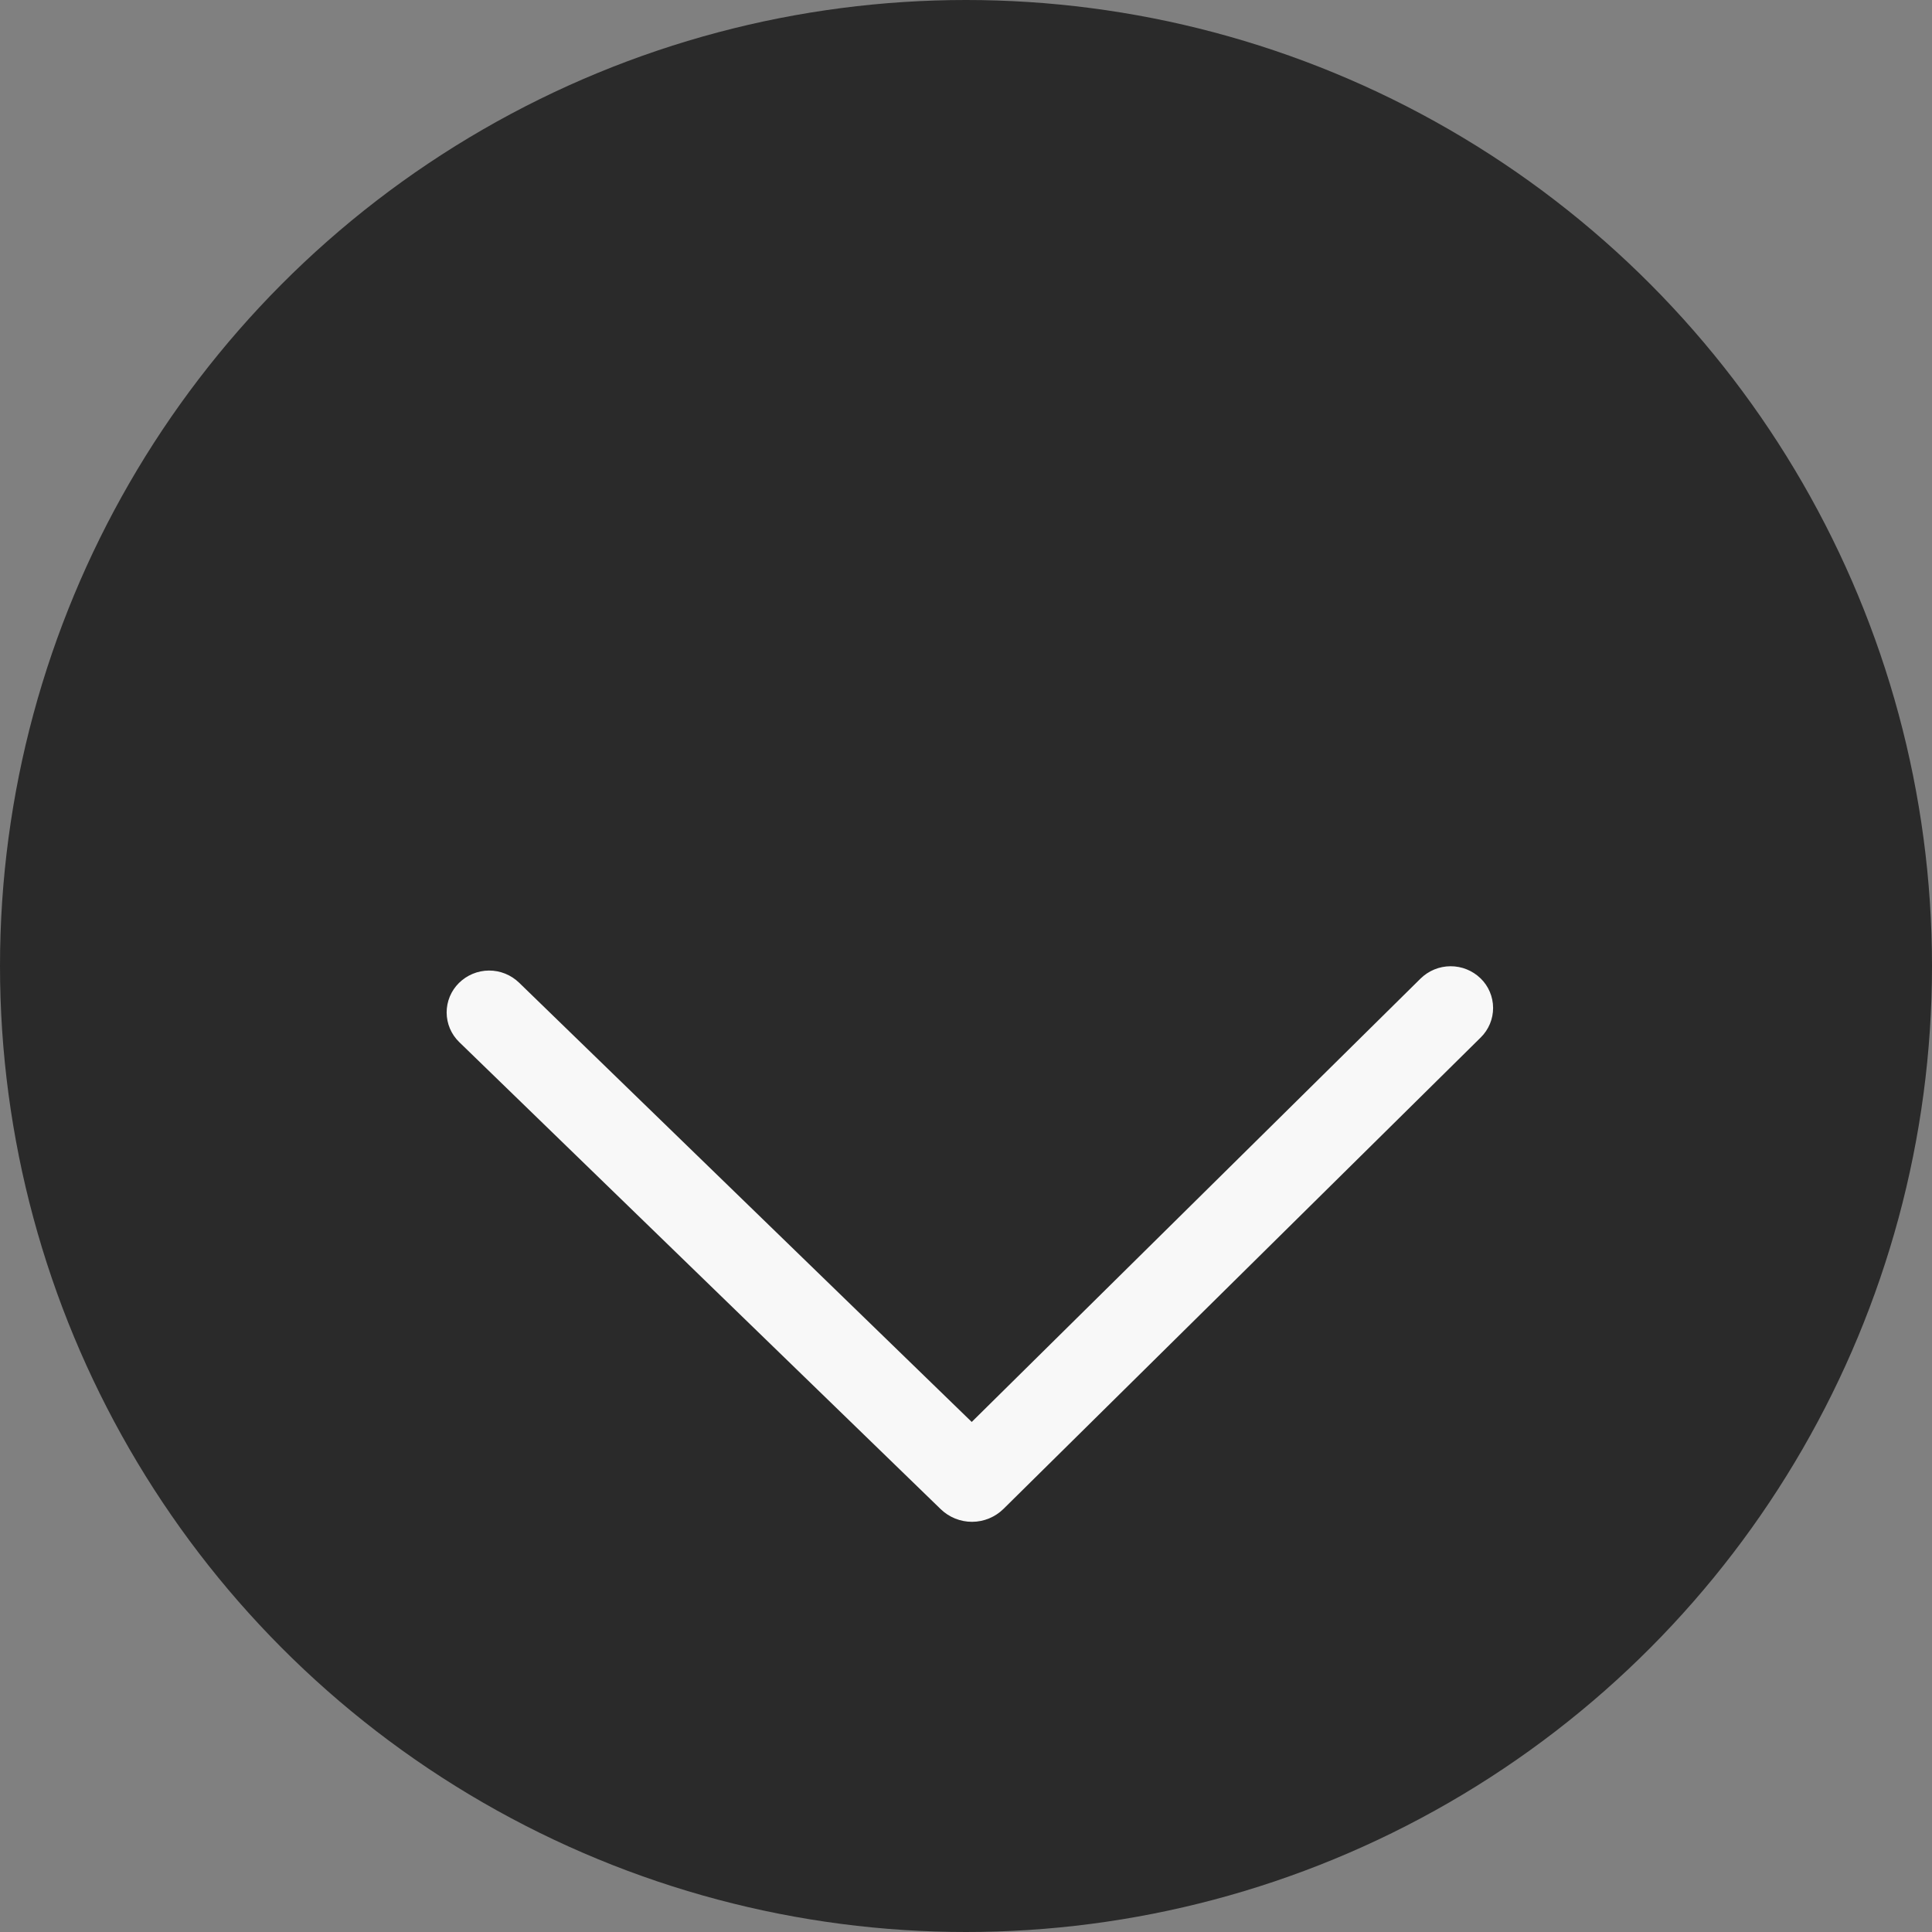 <?xml version="1.0" encoding="UTF-8"?> <svg xmlns="http://www.w3.org/2000/svg" width="110" height="110" viewBox="0 0 110 110" fill="none"><rect x="0" y="0" width="110" height="110" fill="#808080" stroke="none"/> <circle cx="55" cy="55" r="55" fill="#2A2A2A"></circle> <path d="M84.299 55.705C84.524 55.922 84.702 56.183 84.824 56.472C84.946 56.76 85.01 57.07 85.011 57.383C85.012 57.697 84.95 58.007 84.83 58.296C84.709 58.585 84.532 58.847 84.31 59.066L57.139 85.906C56.662 86.377 56.021 86.643 55.352 86.646C54.682 86.649 54.038 86.389 53.557 85.922L26.144 59.33C25.92 59.112 25.741 58.852 25.618 58.564C25.496 58.276 25.432 57.966 25.43 57.652C25.429 57.339 25.49 57.029 25.61 56.739C25.73 56.45 25.907 56.188 26.129 55.968C26.585 55.517 27.2 55.262 27.84 55.259C28.481 55.256 29.097 55.505 29.558 55.953L55.326 80.96L80.876 55.72C81.332 55.27 81.945 55.016 82.585 55.014C83.224 55.011 83.839 55.259 84.299 55.705Z" fill="#F8F8F8"></path> </svg> 